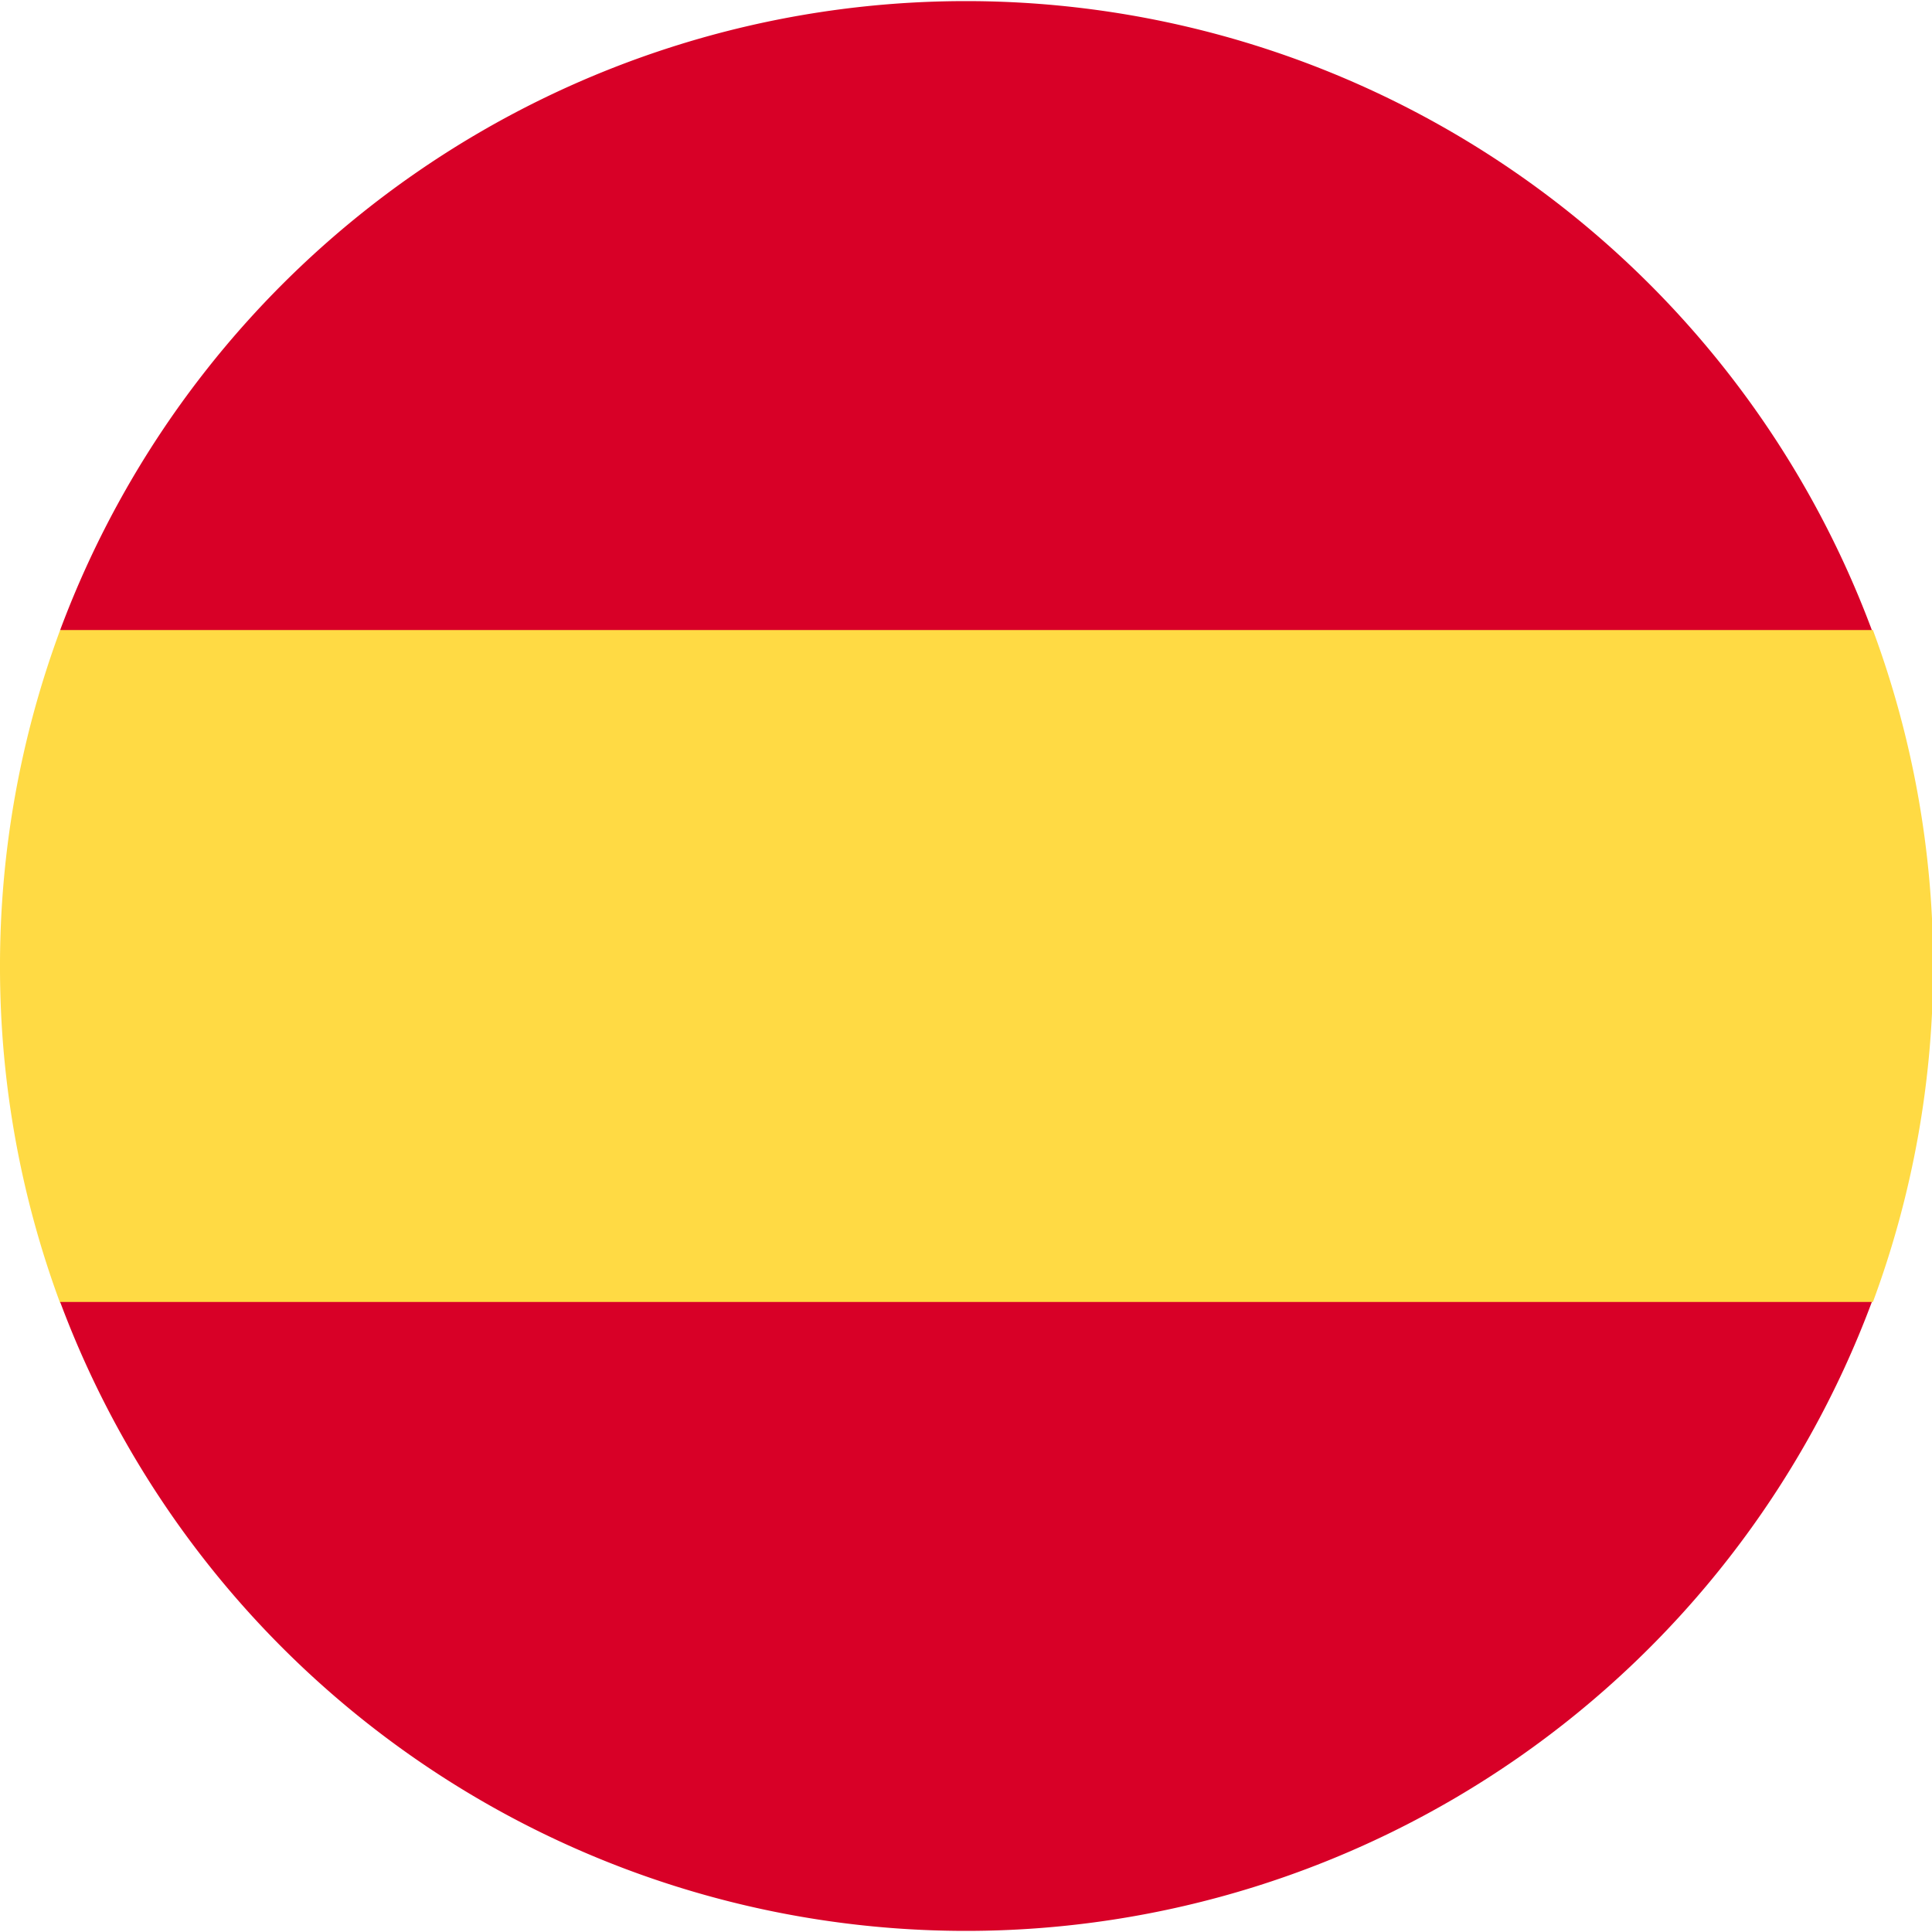 <svg xmlns="http://www.w3.org/2000/svg" viewBox="0 0 35.97 35.97">
    <g>
        <path
            d="M0,18a18,18,0,0,0,1.12,6.26L18,25.8l16.87-1.56a18,18,0,0,0,0-12.51L18,10.16,1.12,11.73A18,18,0,0,0,0,18Z"
            style="fill: #ffda44"/>
        <path d="M34.85,11.73a18,18,0,0,0-33.73,0Z" style="fill: #d80027"/>
        <path d="M1.12,24.24a18,18,0,0,0,33.73,0Z" style="fill: #d80027"/>
    </g>
</svg>
